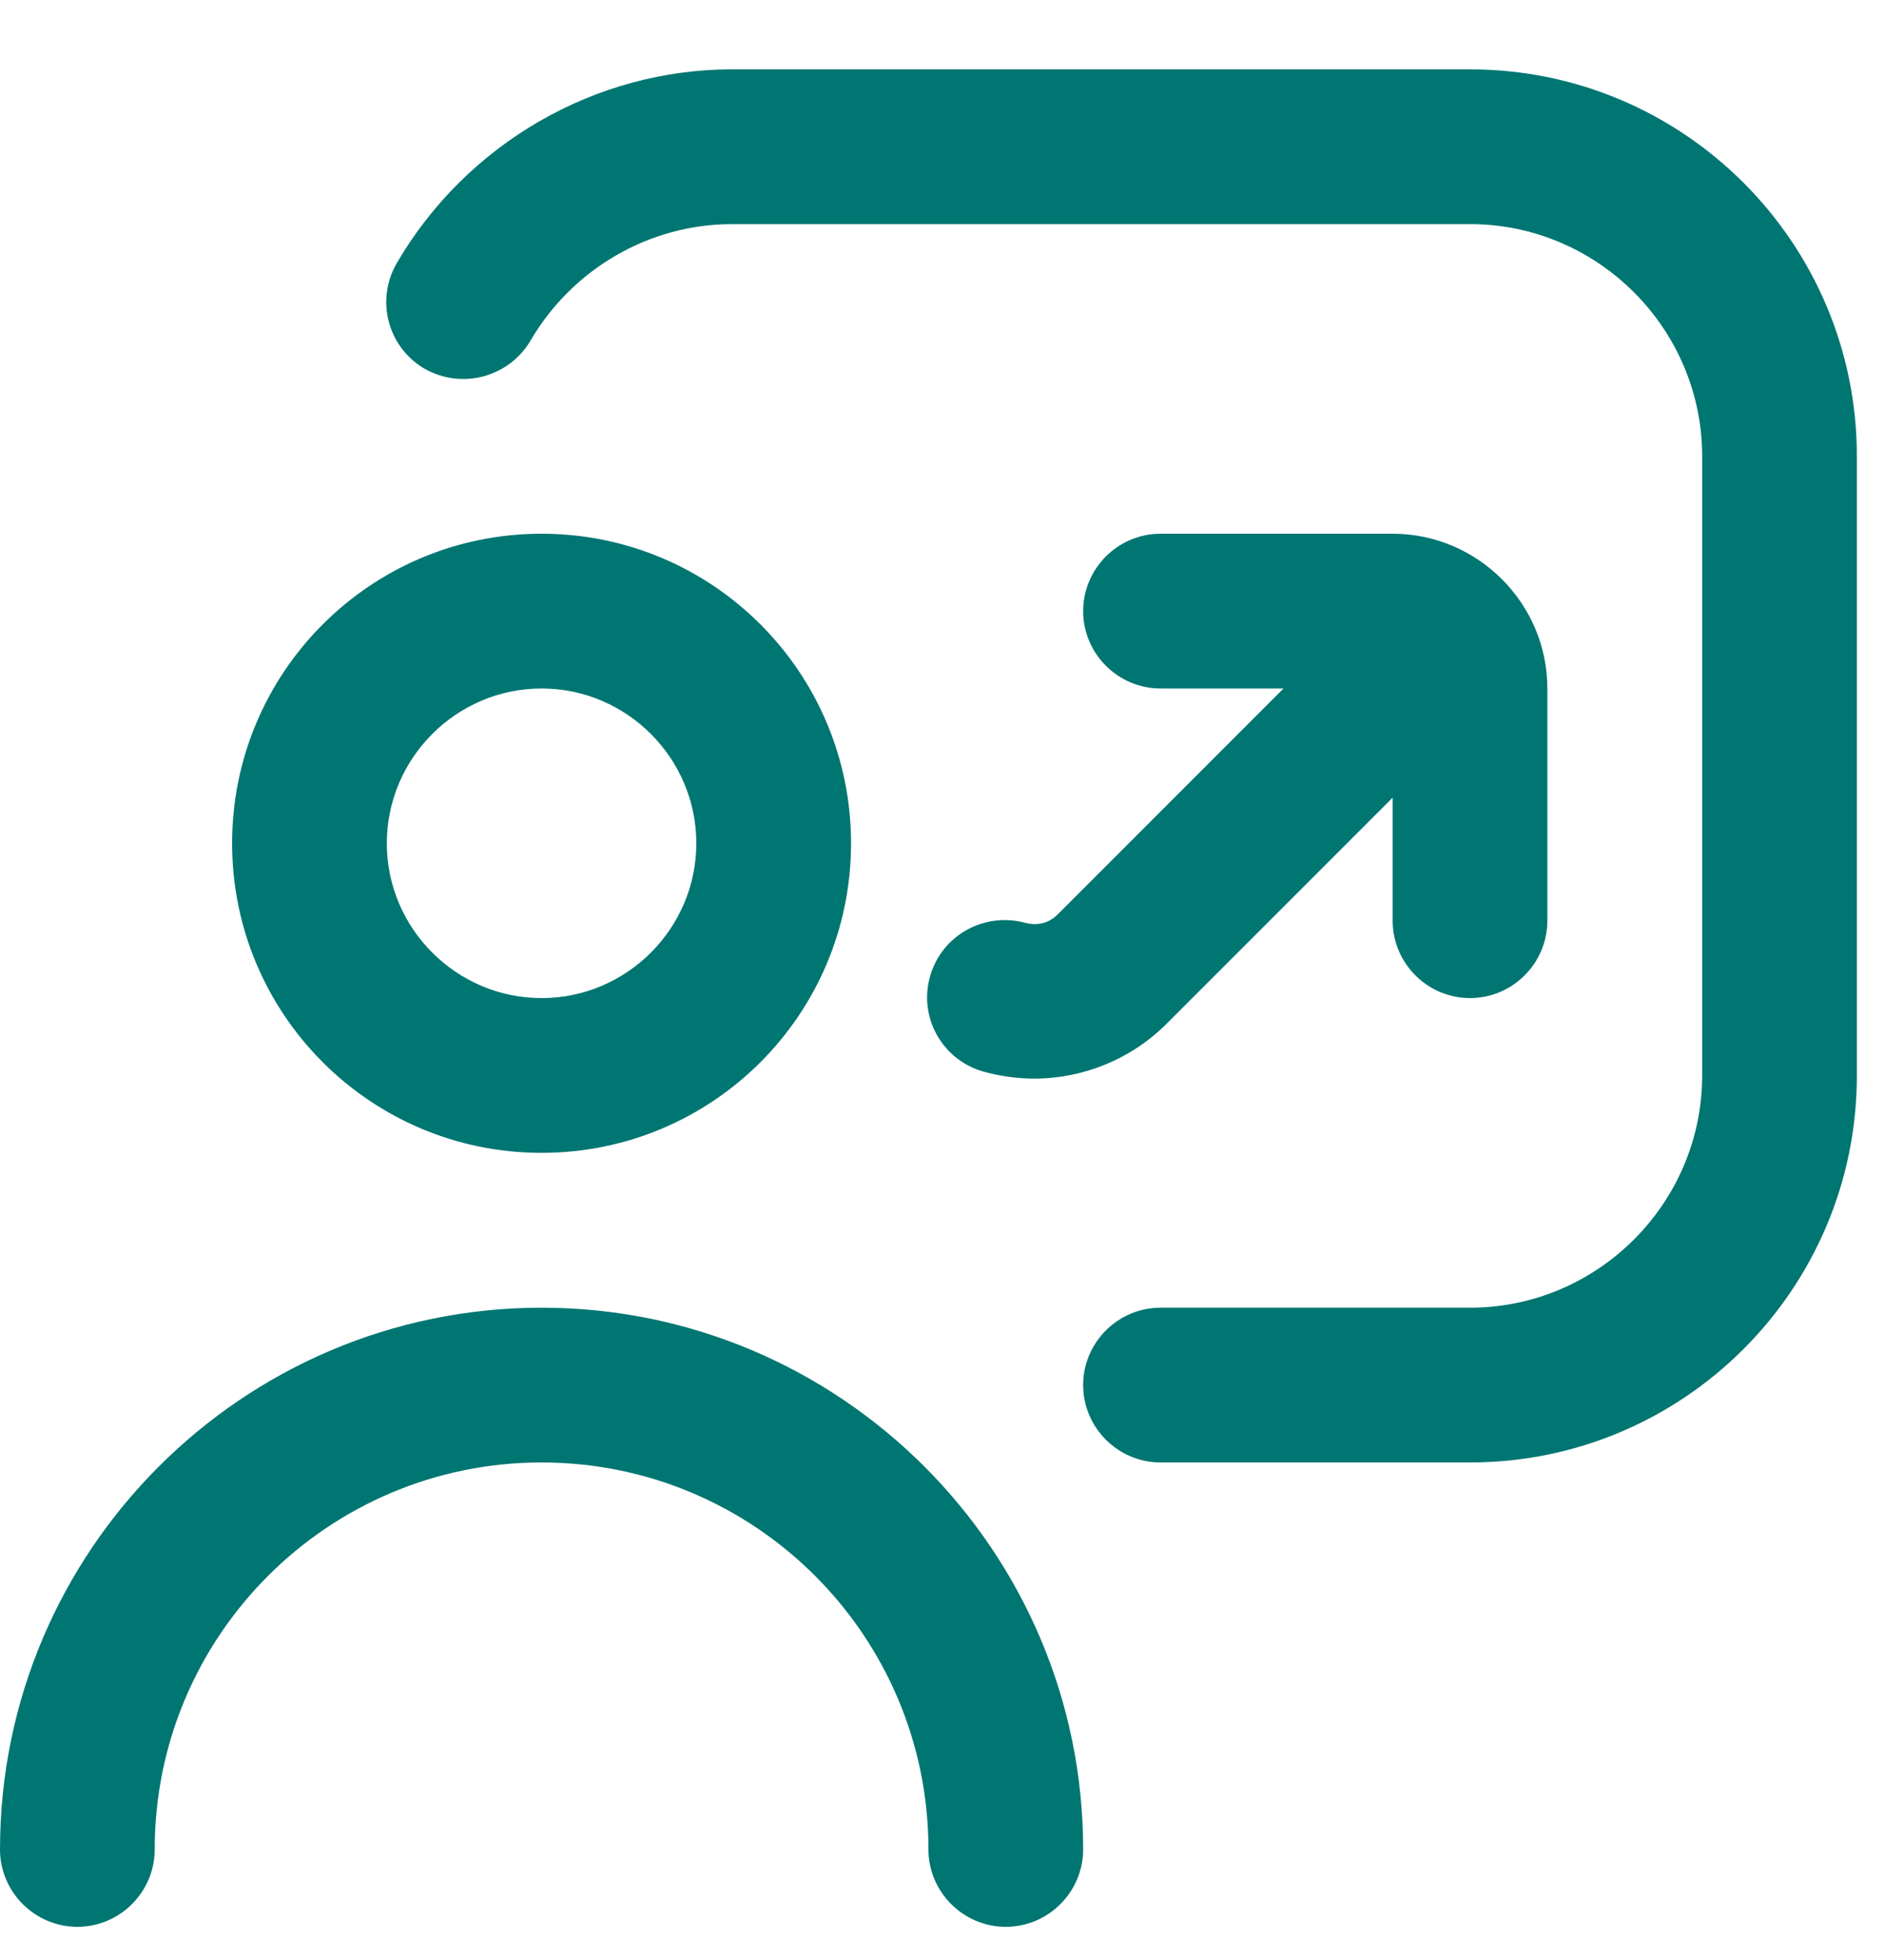 <?xml version="1.0" encoding="UTF-8"?>
<svg xmlns="http://www.w3.org/2000/svg" width="25" height="26" viewBox="0 0 25 26" fill="none">
  <g clip-path="url(#clip0_1725_584)">
    <path d="M7.187 15.293C9.456 15.293 11.293 13.456 11.293 11.187C11.293 8.918 9.456 7.08 7.187 7.08C4.918 7.08 3.08 8.918 3.08 11.187C3.08 13.456 4.918 15.293 7.187 15.293ZM7.187 9.133C8.316 9.133 9.24 10.057 9.24 11.187C9.24 12.316 8.316 13.24 7.187 13.24C6.057 13.24 5.133 12.316 5.133 11.187C5.133 10.057 6.057 9.133 7.187 9.133ZM14.373 24.533C14.373 25.098 13.911 25.56 13.347 25.56C12.782 25.56 12.32 25.098 12.32 24.533C12.32 21.7 10.02 19.4 7.187 19.4C4.353 19.4 2.053 21.7 2.053 24.533C2.053 25.098 1.591 25.56 1.027 25.56C0.462 25.56 0 25.098 0 24.533C0 20.57 3.224 17.347 7.187 17.347C11.15 17.347 14.373 20.57 14.373 24.533ZM24.64 6.053V14.267C24.64 17.1 22.34 19.4 19.507 19.4H15.4C14.835 19.4 14.373 18.938 14.373 18.373C14.373 17.809 14.835 17.347 15.4 17.347H19.507C21.201 17.347 22.587 15.961 22.587 14.267V6.053C22.587 4.359 21.201 2.973 19.507 2.973H9.712C8.614 2.973 7.597 3.569 7.043 4.513C6.755 5.006 6.129 5.17 5.636 4.893C5.144 4.606 4.979 3.98 5.267 3.487C6.191 1.906 7.895 0.92 9.712 0.92H19.507C22.34 0.92 24.64 3.22 24.64 6.053ZM14.034 12.131L17.032 9.133H15.4C14.835 9.133 14.373 8.671 14.373 8.107C14.373 7.542 14.835 7.08 15.4 7.08H18.48C19.609 7.08 20.533 8.004 20.533 9.133V12.213C20.533 12.778 20.071 13.24 19.507 13.24C18.942 13.24 18.48 12.778 18.48 12.213V10.581L15.482 13.579C15.01 14.051 14.373 14.308 13.726 14.308C13.501 14.308 13.275 14.277 13.049 14.215C12.505 14.061 12.187 13.497 12.341 12.953C12.495 12.408 13.059 12.09 13.614 12.244C13.737 12.275 13.901 12.265 14.034 12.131Z" fill="#007672"></path>
  </g>
  <defs>
    <clipPath id="clip0_1725_584">
      <rect width="24.64" height="24.64" fill="white" transform="translate(0 0.92)"></rect>
    </clipPath>
  </defs>
</svg>
